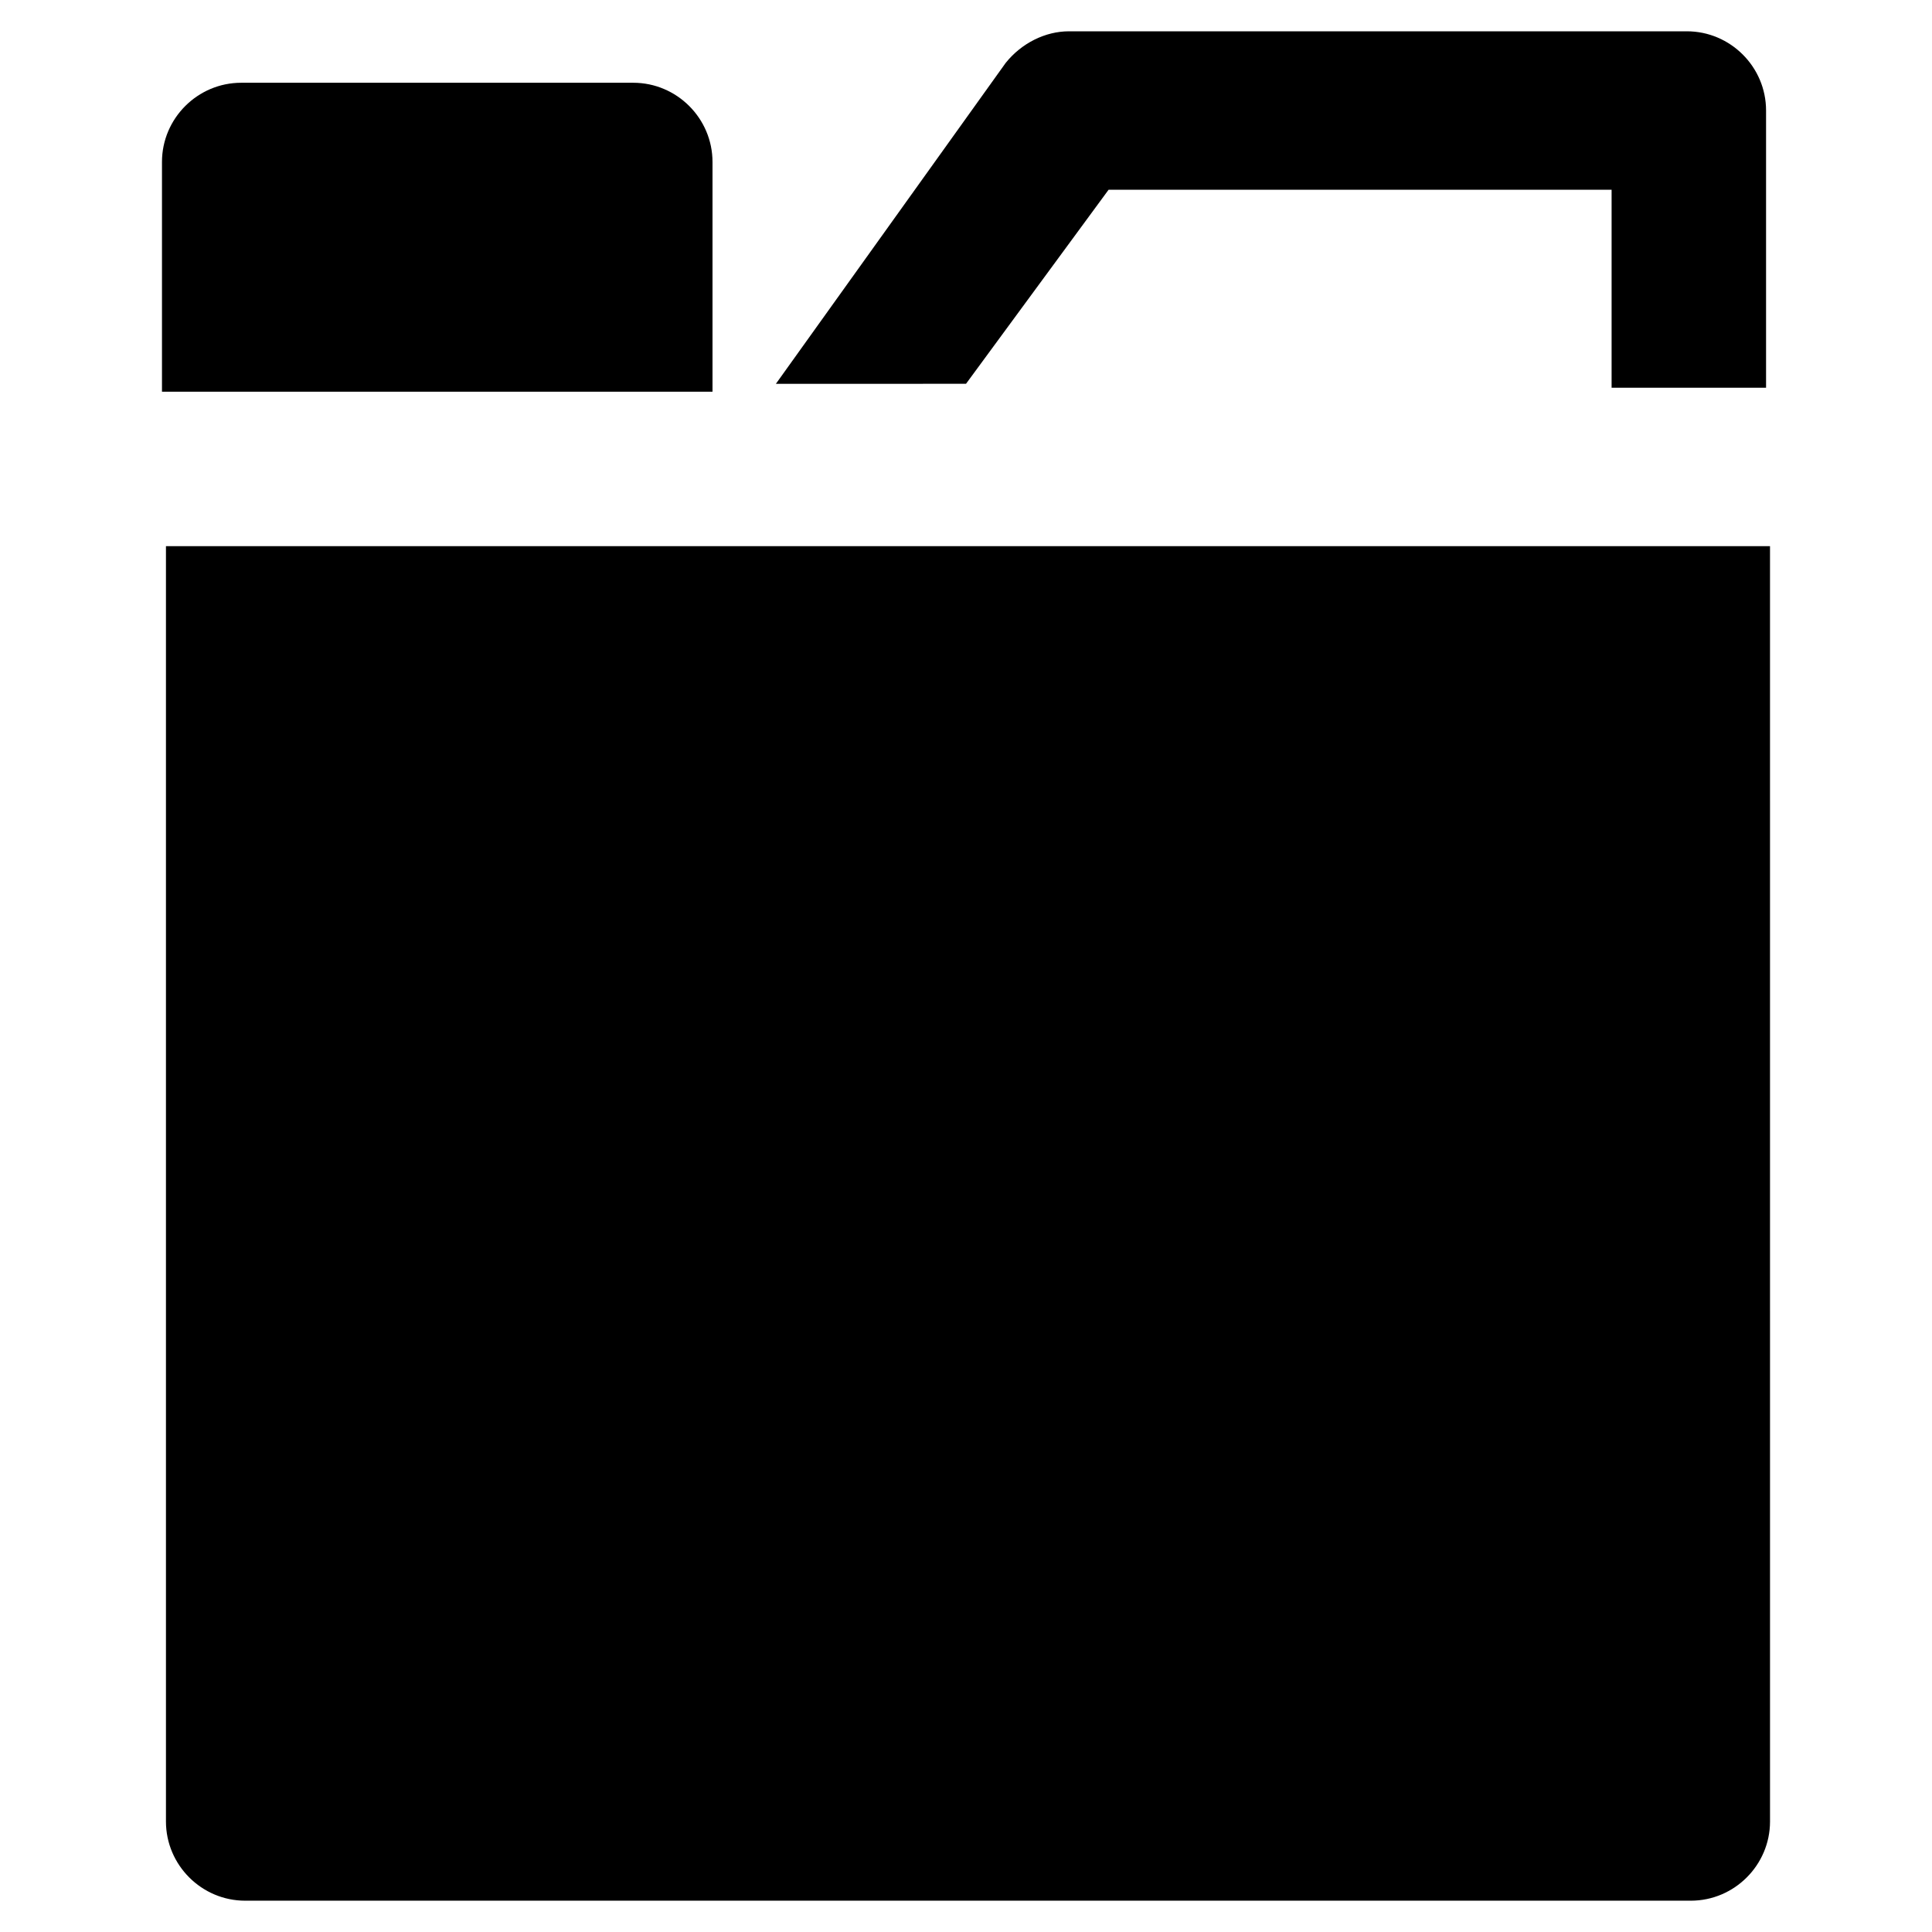 <?xml version="1.0" encoding="UTF-8"?>
<!-- Uploaded to: SVG Repo, www.svgrepo.com, Generator: SVG Repo Mixer Tools -->
<svg fill="#000000" width="800px" height="800px" version="1.1" viewBox="144 144 512 512" xmlns="http://www.w3.org/2000/svg">
 <g>
  <path d="m187.98 288.74v337.97c0 11.547 9.445 20.992 20.992 20.992h383.11c11.547 0 20.992-9.445 20.992-20.992l-0.004-337.97z"/>
  <path d="m437.79 194.28h133.3v52.48h40.934v-73.473c0-11.547-9.445-20.992-20.992-20.992h-163.74c-6.297 0-12.594 3.148-16.793 8.398l-60.879 85.02 50.383-0.004z"/>
  <path d="m332.82 247.8v-60.875c0-11.547-9.445-20.992-20.992-20.992h-103.91c-11.547 0-20.992 9.445-20.992 20.992v60.879z"/>
 </g>
</svg>